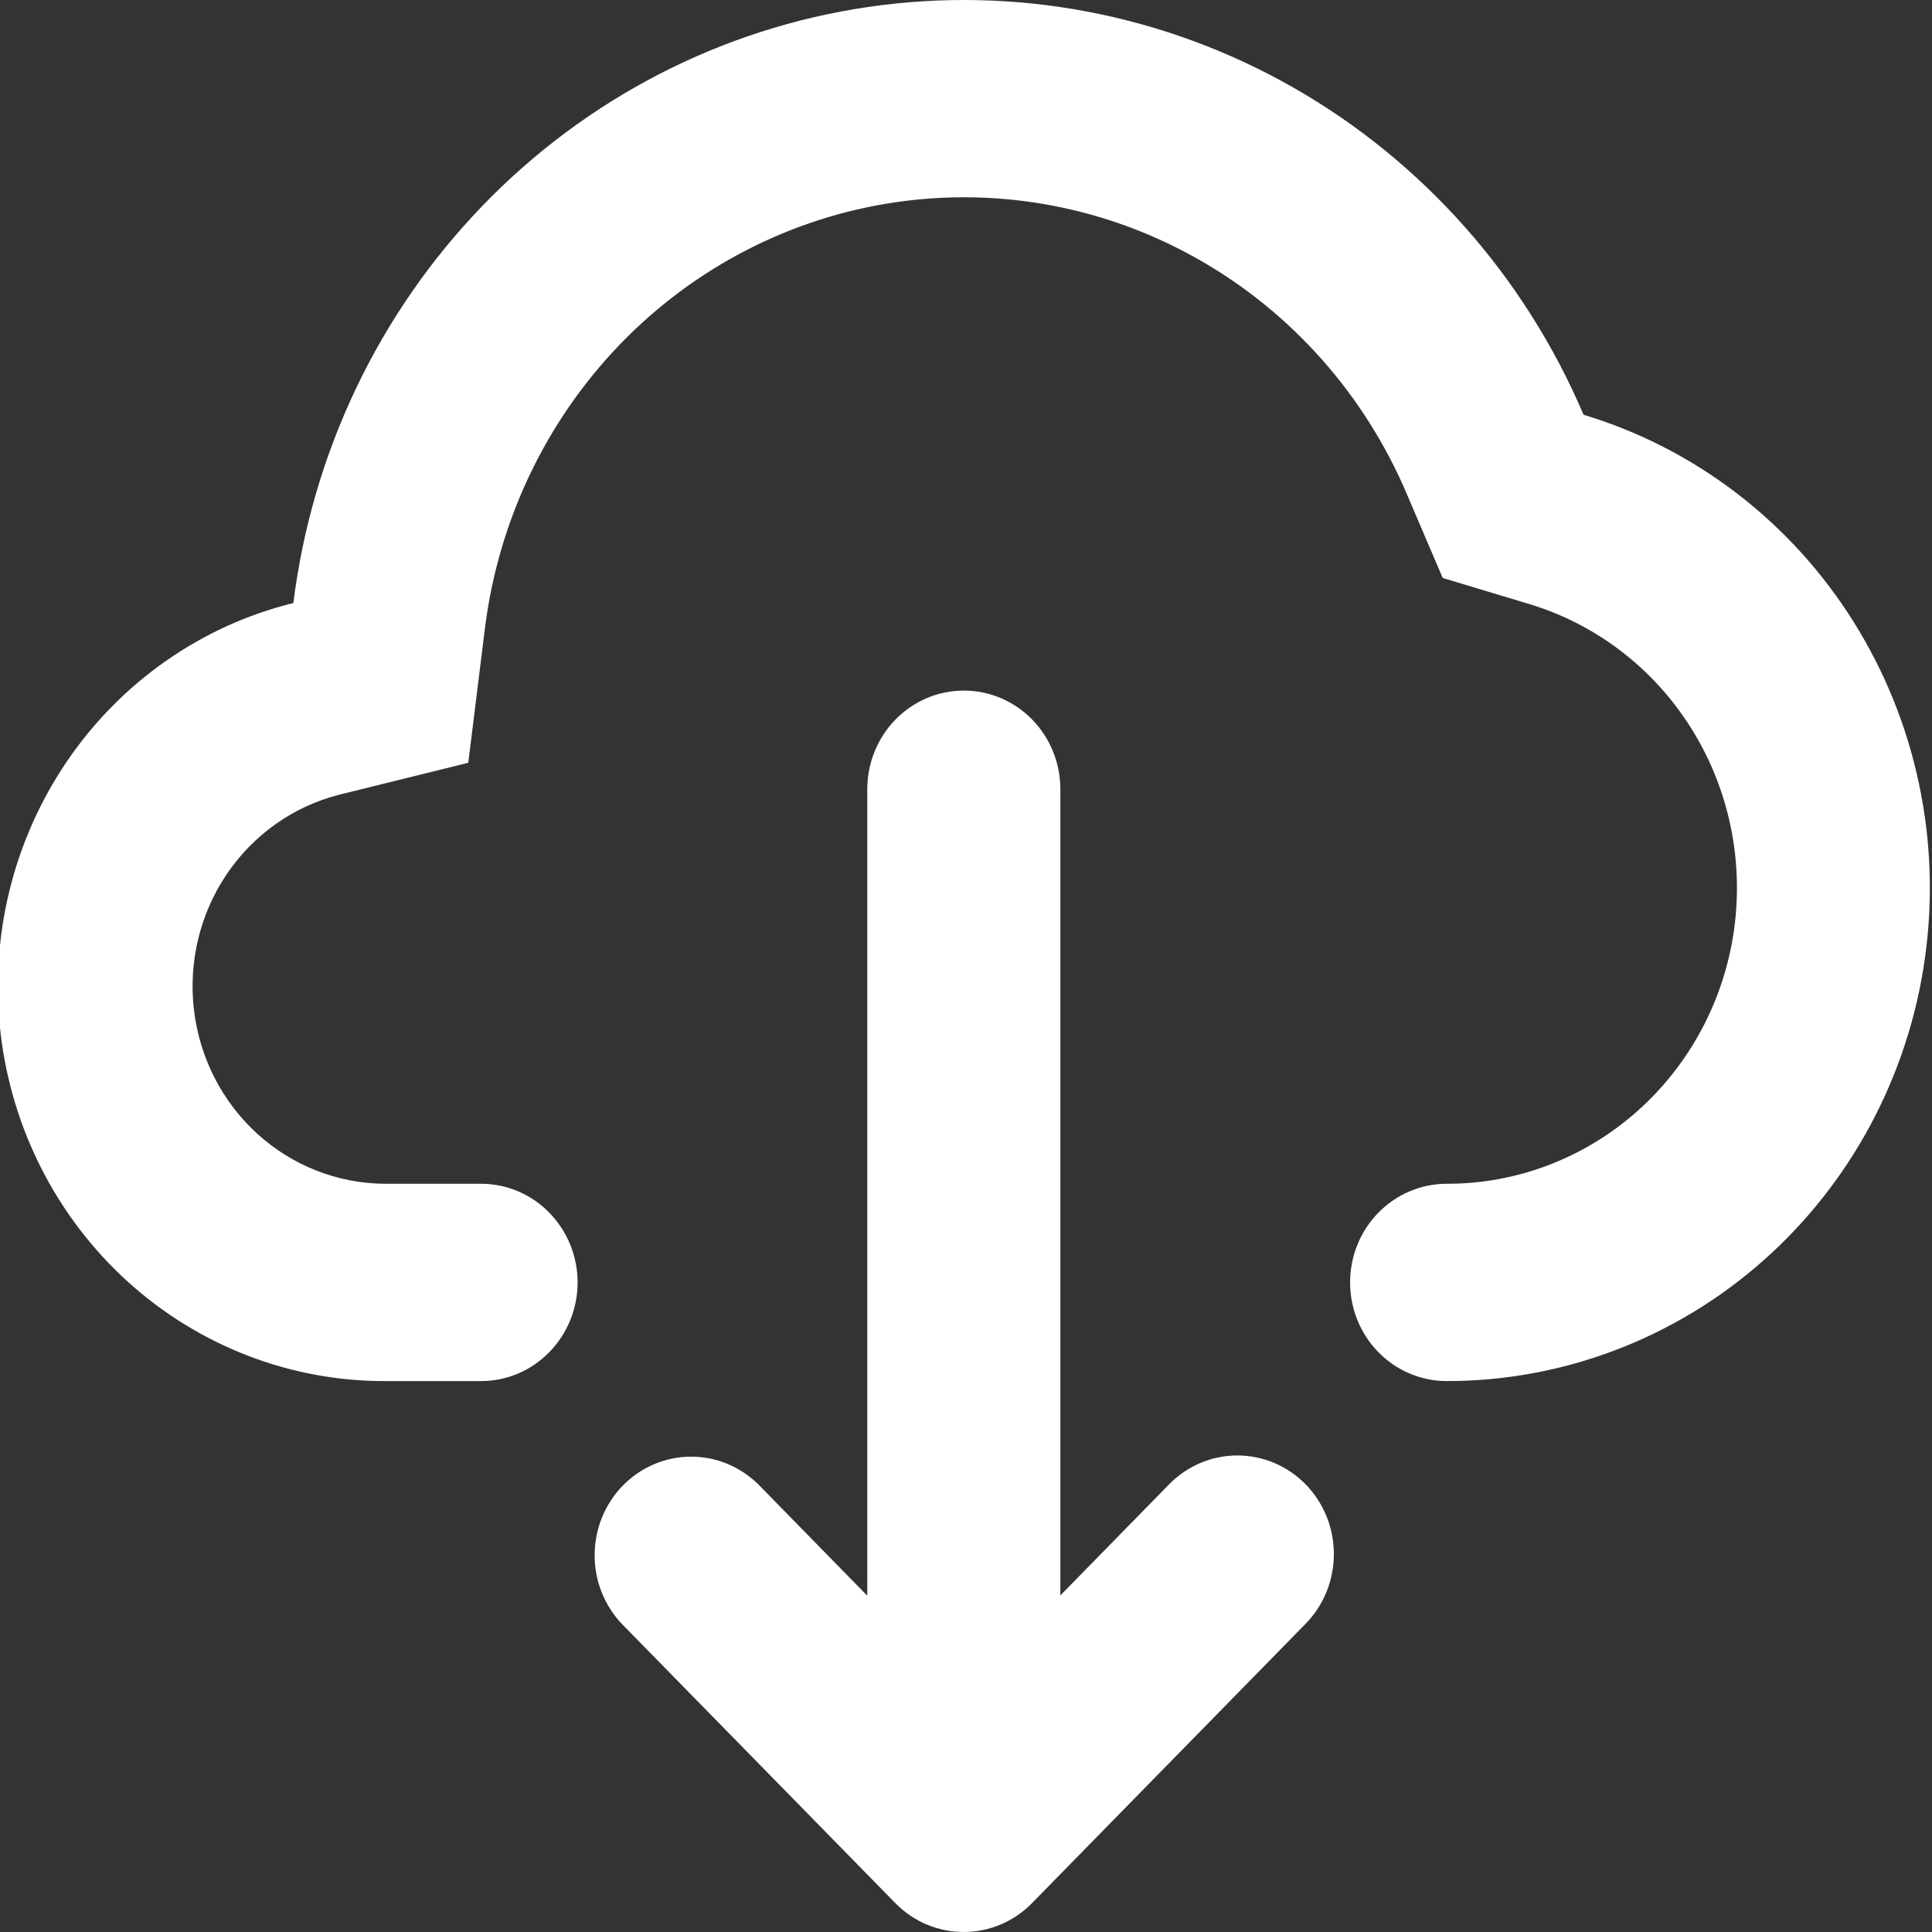 <svg width="32" height="32" viewBox="0 0 32 32" fill="none" xmlns="http://www.w3.org/2000/svg">
<rect x="0" y="0" width="32" height="32" fill="#333333" stroke="none"/>
<g clip-path="url(#clip0_100_726)">
<path d="M9.567 21.241C9.567 21.674 9.398 22.09 9.098 22.396C8.799 22.703 8.392 22.875 7.968 22.875H6.368C4.802 22.876 3.29 22.291 2.118 21.23C0.946 20.168 0.196 18.705 0.01 17.116C-0.176 15.528 0.215 13.925 1.108 12.611C2.002 11.297 3.336 10.363 4.859 9.988C5.169 7.504 6.269 5.193 7.99 3.41C9.71 1.626 11.956 0.469 14.382 0.115C16.808 -0.239 19.281 0.23 21.421 1.45C23.561 2.671 25.251 4.575 26.229 6.87C28.075 7.426 29.662 8.642 30.7 10.297C31.738 11.951 32.158 13.932 31.882 15.877C31.607 17.822 30.654 19.6 29.199 20.885C27.744 22.17 25.884 22.877 23.96 22.875C23.536 22.874 23.129 22.702 22.829 22.395C22.53 22.089 22.361 21.673 22.362 21.24C22.362 20.807 22.53 20.391 22.831 20.085C23.131 19.779 23.538 19.607 23.962 19.607C25.116 19.61 26.233 19.186 27.107 18.415C27.981 17.644 28.554 16.577 28.72 15.41C28.885 14.242 28.634 13.053 28.01 12.06C27.387 11.067 26.434 10.337 25.326 10.004L23.896 9.573L23.299 8.177C22.601 6.537 21.395 5.177 19.866 4.305C18.338 3.432 16.571 3.097 14.838 3.349C13.105 3.601 11.5 4.428 10.271 5.701C9.042 6.975 8.256 8.625 8.033 10.399L7.756 12.634L5.614 13.164C4.858 13.357 4.197 13.825 3.754 14.481C3.312 15.137 3.12 15.934 3.212 16.725C3.305 17.516 3.676 18.244 4.257 18.775C4.839 19.306 5.589 19.601 6.368 19.607H7.968C8.392 19.607 8.799 19.779 9.098 20.086C9.398 20.392 9.567 20.808 9.567 21.241ZM21.625 24.585C21.925 24.892 22.093 25.307 22.093 25.74C22.093 26.174 21.925 26.589 21.625 26.895L17.093 31.522C16.468 32.159 15.455 32.159 14.83 31.522L10.298 26.895C10.006 26.587 9.845 26.174 9.849 25.746C9.852 25.318 10.021 24.908 10.317 24.605C10.614 24.302 11.015 24.13 11.434 24.127C11.853 24.123 12.257 24.288 12.559 24.585L14.365 26.43V13.072C14.365 12.639 14.533 12.223 14.833 11.917C15.133 11.61 15.54 11.438 15.964 11.438C16.388 11.438 16.795 11.61 17.095 11.917C17.395 12.223 17.563 12.639 17.563 13.072V26.425L19.364 24.585C19.664 24.279 20.07 24.107 20.494 24.107C20.919 24.107 21.325 24.279 21.625 24.585Z" fill="white"/>
</g>
<defs>
<clipPath id="clip0_100_726">
<rect width="32" height="32" fill="white"/>
</clipPath>
</defs>
</svg>
